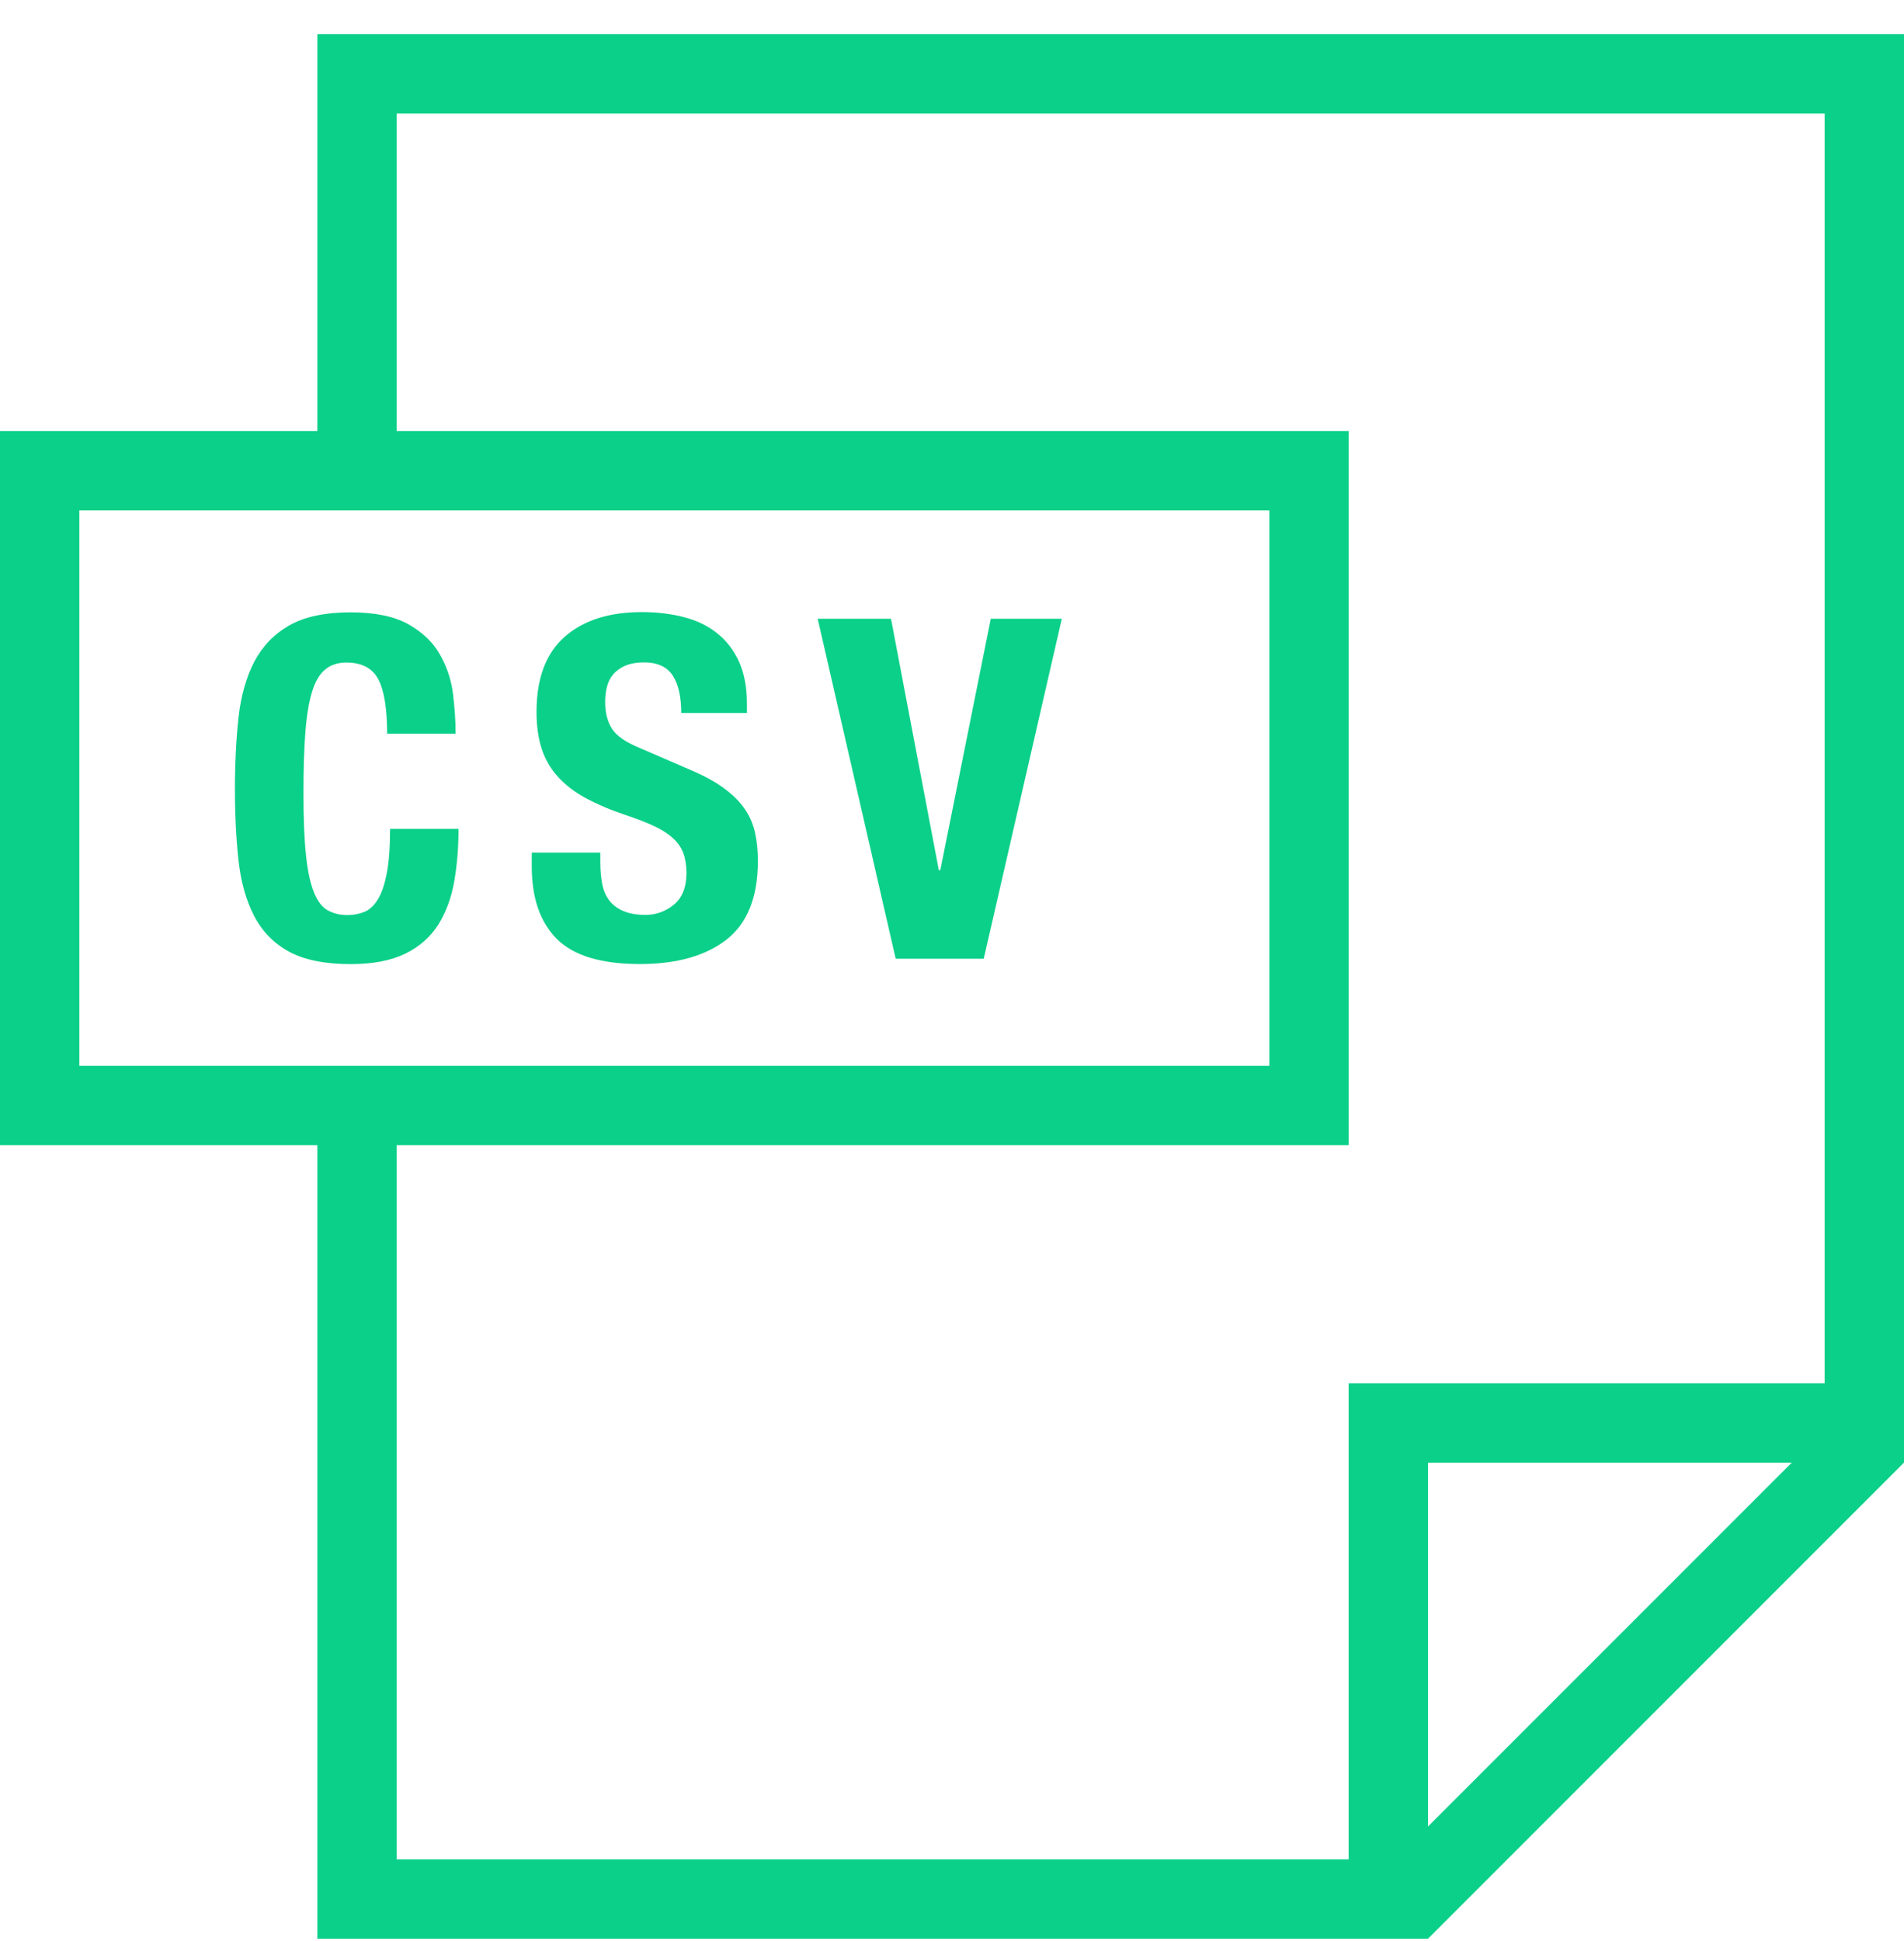 <svg xmlns="http://www.w3.org/2000/svg" width="52" height="53" viewBox="0 0 52 53" fill="none"><g clip-path="url(#clip0)"><path d="M8.667 0.936V11.769H0V31.269H8.667V52.936H39L52 39.936V0.936H8.667ZM2.167 29.102V13.936H34.667V29.102H2.167ZM39 49.872V39.936H48.936L39 49.872ZM49.833 37.769H36.833V50.769H10.833V31.269H36.833V11.769H10.833V3.102H49.833V37.769Z" fill="#0BD089"></path><path d="M10.653 22.633C10.653 23.136 10.623 23.541 10.562 23.848C10.504 24.156 10.422 24.394 10.316 24.563C10.211 24.732 10.088 24.845 9.945 24.901C9.802 24.958 9.648 24.986 9.484 24.986C9.284 24.986 9.109 24.942 8.957 24.86C8.805 24.78 8.68 24.62 8.58 24.379C8.48 24.139 8.405 23.805 8.359 23.372C8.311 22.938 8.288 22.371 8.288 21.669C8.288 21.01 8.303 20.453 8.34 19.998C8.374 19.541 8.435 19.173 8.522 18.891C8.608 18.609 8.727 18.408 8.879 18.282C9.031 18.154 9.224 18.091 9.458 18.091C9.882 18.091 10.175 18.245 10.335 18.555C10.493 18.861 10.573 19.352 10.573 20.035H12.443C12.443 19.697 12.419 19.335 12.372 18.95C12.326 18.564 12.203 18.204 12.014 17.87C11.826 17.537 11.537 17.262 11.152 17.045C10.766 16.828 10.242 16.72 9.572 16.72C8.873 16.72 8.311 16.841 7.898 17.078C7.482 17.316 7.165 17.649 6.942 18.072C6.723 18.497 6.578 19.008 6.513 19.599C6.45 20.193 6.416 20.841 6.416 21.543C6.416 22.252 6.45 22.904 6.513 23.491C6.578 24.08 6.721 24.587 6.942 25.012C7.163 25.436 7.482 25.762 7.898 25.987C8.311 26.21 8.873 26.325 9.572 26.325C10.188 26.325 10.688 26.227 11.074 26.037C11.46 25.846 11.756 25.582 11.971 25.246C12.181 24.908 12.328 24.514 12.406 24.063C12.484 23.612 12.523 23.133 12.523 22.633H10.653Z" fill="#0BD089"></path><path d="M20.62 22.735C20.568 22.498 20.475 22.286 20.341 22.091C20.209 21.896 20.026 21.714 19.801 21.545C19.578 21.374 19.288 21.211 18.932 21.055L17.489 20.431C17.091 20.269 16.831 20.089 16.709 19.892C16.588 19.697 16.527 19.459 16.527 19.17C16.527 19.032 16.54 18.897 16.573 18.767C16.603 18.637 16.66 18.518 16.742 18.419C16.824 18.319 16.937 18.239 17.073 18.178C17.212 18.119 17.385 18.087 17.593 18.087C17.957 18.087 18.217 18.208 18.373 18.445C18.527 18.685 18.605 19.025 18.605 19.467H20.399V19.207C20.399 18.765 20.326 18.386 20.185 18.07C20.042 17.756 19.842 17.495 19.587 17.292C19.331 17.086 19.028 16.941 18.677 16.85C18.326 16.759 17.942 16.713 17.526 16.713C16.634 16.713 15.929 16.939 15.42 17.389C14.909 17.84 14.653 18.523 14.653 19.441C14.653 19.825 14.701 20.158 14.796 20.451C14.892 20.741 15.041 20.997 15.245 21.218C15.448 21.441 15.702 21.634 16.005 21.796C16.311 21.961 16.67 22.115 17.084 22.253C17.396 22.358 17.66 22.459 17.871 22.559C18.081 22.659 18.252 22.767 18.384 22.891C18.514 23.01 18.607 23.146 18.664 23.298C18.718 23.45 18.748 23.629 18.748 23.837C18.748 24.225 18.631 24.516 18.404 24.702C18.174 24.888 17.918 24.981 17.63 24.981C17.39 24.981 17.186 24.945 17.028 24.877C16.867 24.808 16.738 24.713 16.642 24.589C16.547 24.468 16.484 24.318 16.447 24.141C16.415 23.965 16.395 23.768 16.395 23.551V23.281H14.523V23.658C14.523 24.516 14.748 25.174 15.204 25.634C15.661 26.093 16.417 26.323 17.474 26.323C18.488 26.323 19.279 26.097 19.847 25.651C20.414 25.205 20.698 24.492 20.698 23.512C20.698 23.229 20.672 22.966 20.62 22.735Z" fill="#0BD089"></path><path d="M27.059 16.895L25.681 23.759H25.64L24.334 16.895H22.332L24.462 26.177H26.867L28.999 16.895H27.059Z" fill="#0BD089"></path></g><defs><clipPath id="clip0"><rect width="52" height="52" fill="white" transform="translate(0 0.936)"></rect></clipPath></defs></svg>